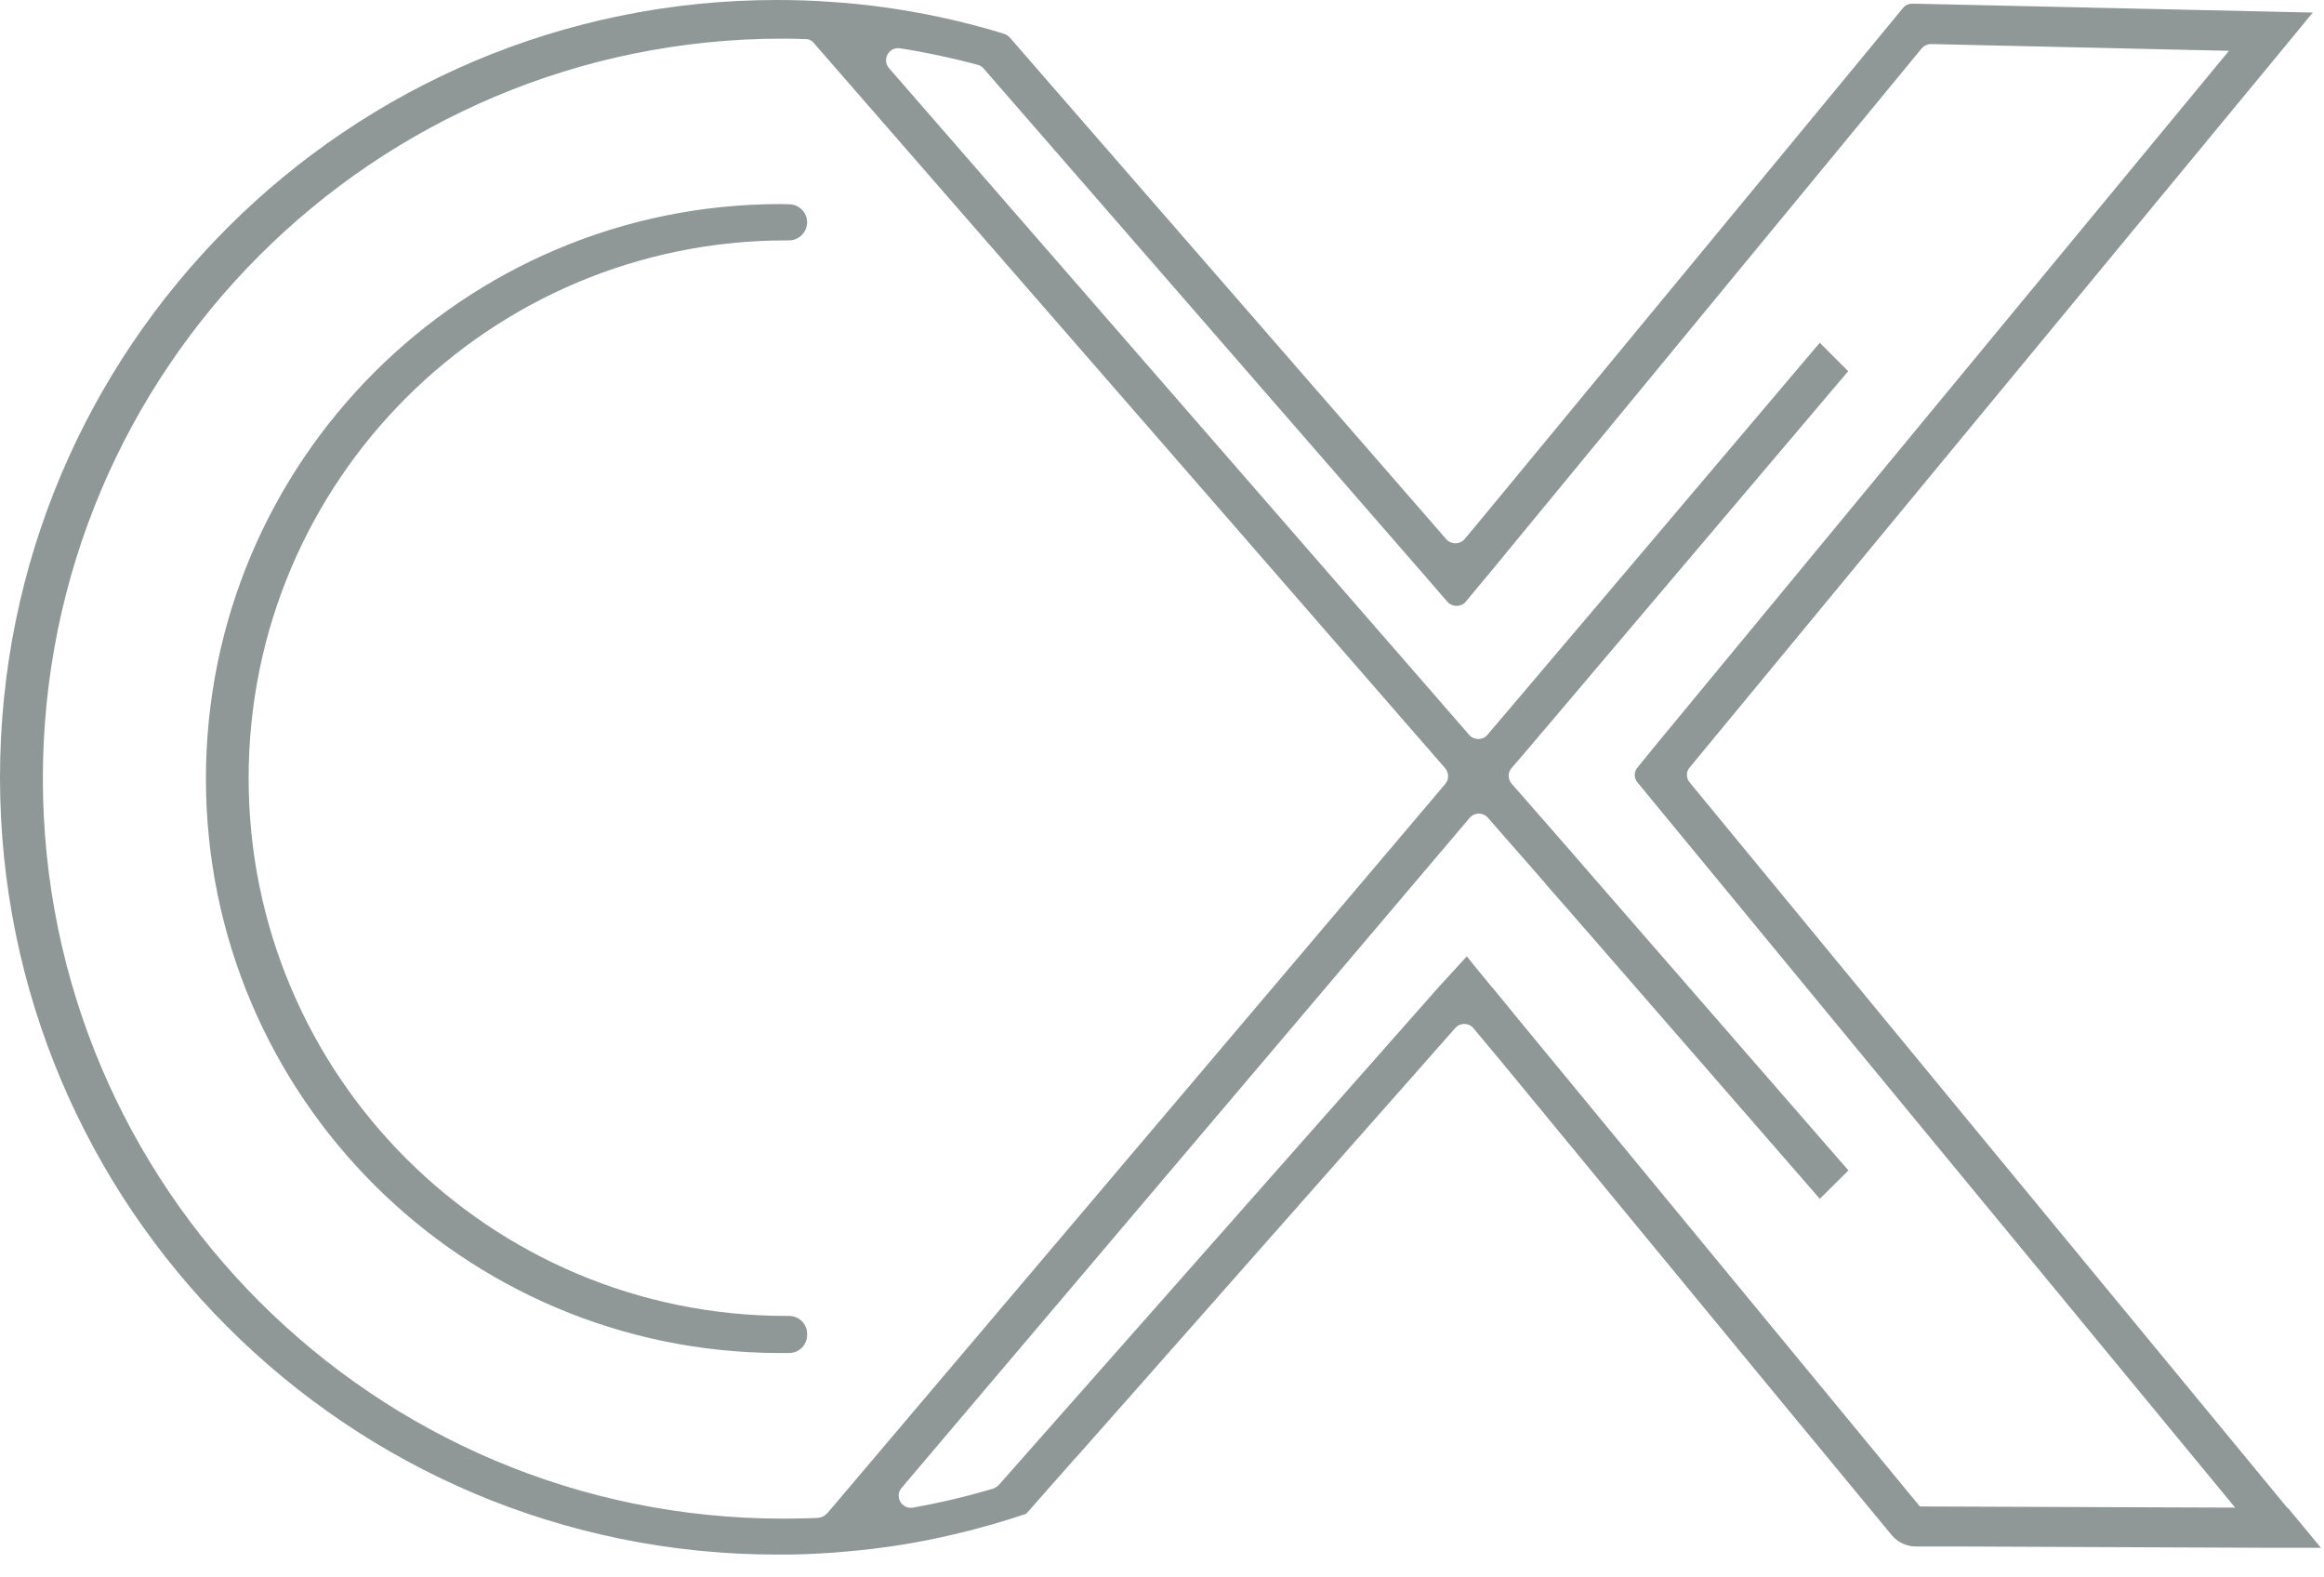 <svg width="56" height="38" viewBox="0 0 56 38" fill="none" xmlns="http://www.w3.org/2000/svg">
<path d="M55.116 36.324L47.635 27.251L40.718 18.853C40.625 18.741 40.625 18.588 40.718 18.485L54.944 1.257L55.73 0.303L54.497 0.275L47.179 0.112L46.085 0.088C45.992 0.088 45.908 0.126 45.852 0.196L45.159 1.038L36.175 11.922L35.602 12.615L35.295 12.983C35.178 13.123 34.969 13.123 34.848 12.988L25.449 2.188L24.332 0.903C24.299 0.866 24.248 0.833 24.197 0.815C23.68 0.656 23.15 0.517 22.614 0.405C21.776 0.228 20.911 0.102 20.04 0.047C19.602 0.014 19.165 0 18.723 0C8.379 0 0 8.384 0 18.727C0 29.071 8.379 37.45 18.723 37.45H19.076C19.523 37.441 19.966 37.417 20.403 37.376C21.292 37.301 22.154 37.161 22.996 36.961C23.587 36.822 24.16 36.659 24.728 36.468L25.905 35.132H25.91L27.507 33.326L35.067 24.765C35.188 24.63 35.397 24.635 35.509 24.774L35.602 24.886L36.165 25.561L42.524 33.279L45.005 36.282L45.582 36.98C45.727 37.152 45.936 37.255 46.164 37.255H47.072L54.664 37.287H55.926L55.125 36.319L55.116 36.324ZM19.919 36.463C19.919 36.463 19.9 36.486 19.886 36.496L19.877 36.505C19.84 36.533 19.789 36.556 19.738 36.561C19.728 36.566 19.719 36.566 19.709 36.566C19.64 36.57 19.561 36.57 19.491 36.575C19.286 36.58 19.072 36.584 18.862 36.584C9.017 36.584 1.033 28.601 1.033 18.755C1.033 8.91 9.012 0.931 18.858 0.931C19.062 0.931 19.267 0.936 19.468 0.945C19.505 0.954 19.537 0.973 19.575 0.996L27.483 10.074L34.825 18.509C34.918 18.62 34.918 18.779 34.825 18.886L33.805 20.091L19.924 36.468L19.919 36.463ZM46.267 36.291H46.262L43.273 32.665L36.542 24.5L36.151 24.02L35.97 23.801L35.951 23.783L35.523 23.261L35.346 23.038L34.68 23.764L26.79 32.693L24.067 35.774C24.029 35.816 23.978 35.844 23.927 35.863C23.299 36.049 22.656 36.202 22 36.319C21.73 36.365 21.548 36.049 21.725 35.844L35.411 19.705C35.528 19.565 35.737 19.565 35.853 19.7L36.607 20.561L37.203 21.241L37.278 21.334L37.846 21.981L43.851 28.88L44.54 28.196L38.469 21.222L37.827 20.482L37.417 20.012L36.687 19.179L36.426 18.881C36.333 18.769 36.328 18.606 36.426 18.499L36.687 18.197L37.408 17.349L39.065 15.394L44.535 8.942L43.851 8.258L43.818 8.295L38.33 14.771L37.264 16.027L36.589 16.823L35.844 17.699C35.728 17.838 35.518 17.838 35.402 17.703L28.214 9.445L21.423 1.643C21.246 1.438 21.418 1.122 21.688 1.164C22.321 1.262 22.945 1.397 23.555 1.559C23.61 1.573 23.666 1.606 23.704 1.653L34.457 14.012L34.876 14.496C34.997 14.631 35.206 14.631 35.323 14.491L35.732 13.998L35.974 13.709L36.566 12.988L46.304 1.168C46.36 1.103 46.444 1.061 46.532 1.061L53.71 1.224L39.936 17.903L39.461 18.485C39.368 18.592 39.368 18.746 39.461 18.853L39.936 19.43L46.891 27.87L53.859 36.319L46.271 36.291H46.267Z" fill="#8F9897"/>
<path d="M19.449 32.134V32.157C19.449 32.4 19.258 32.59 19.021 32.595H18.807C11.158 32.595 4.962 26.399 4.962 18.76C4.962 11.121 11.158 4.916 18.807 4.916C18.876 4.916 18.951 4.921 19.021 4.921C19.253 4.925 19.449 5.116 19.449 5.354C19.449 5.591 19.253 5.791 19.011 5.791H18.946C11.791 5.791 5.991 11.587 5.991 18.746C5.991 25.906 11.791 31.701 18.946 31.701H19.011C19.253 31.701 19.449 31.892 19.449 32.134Z" fill="#8F9897"/>
</svg>
